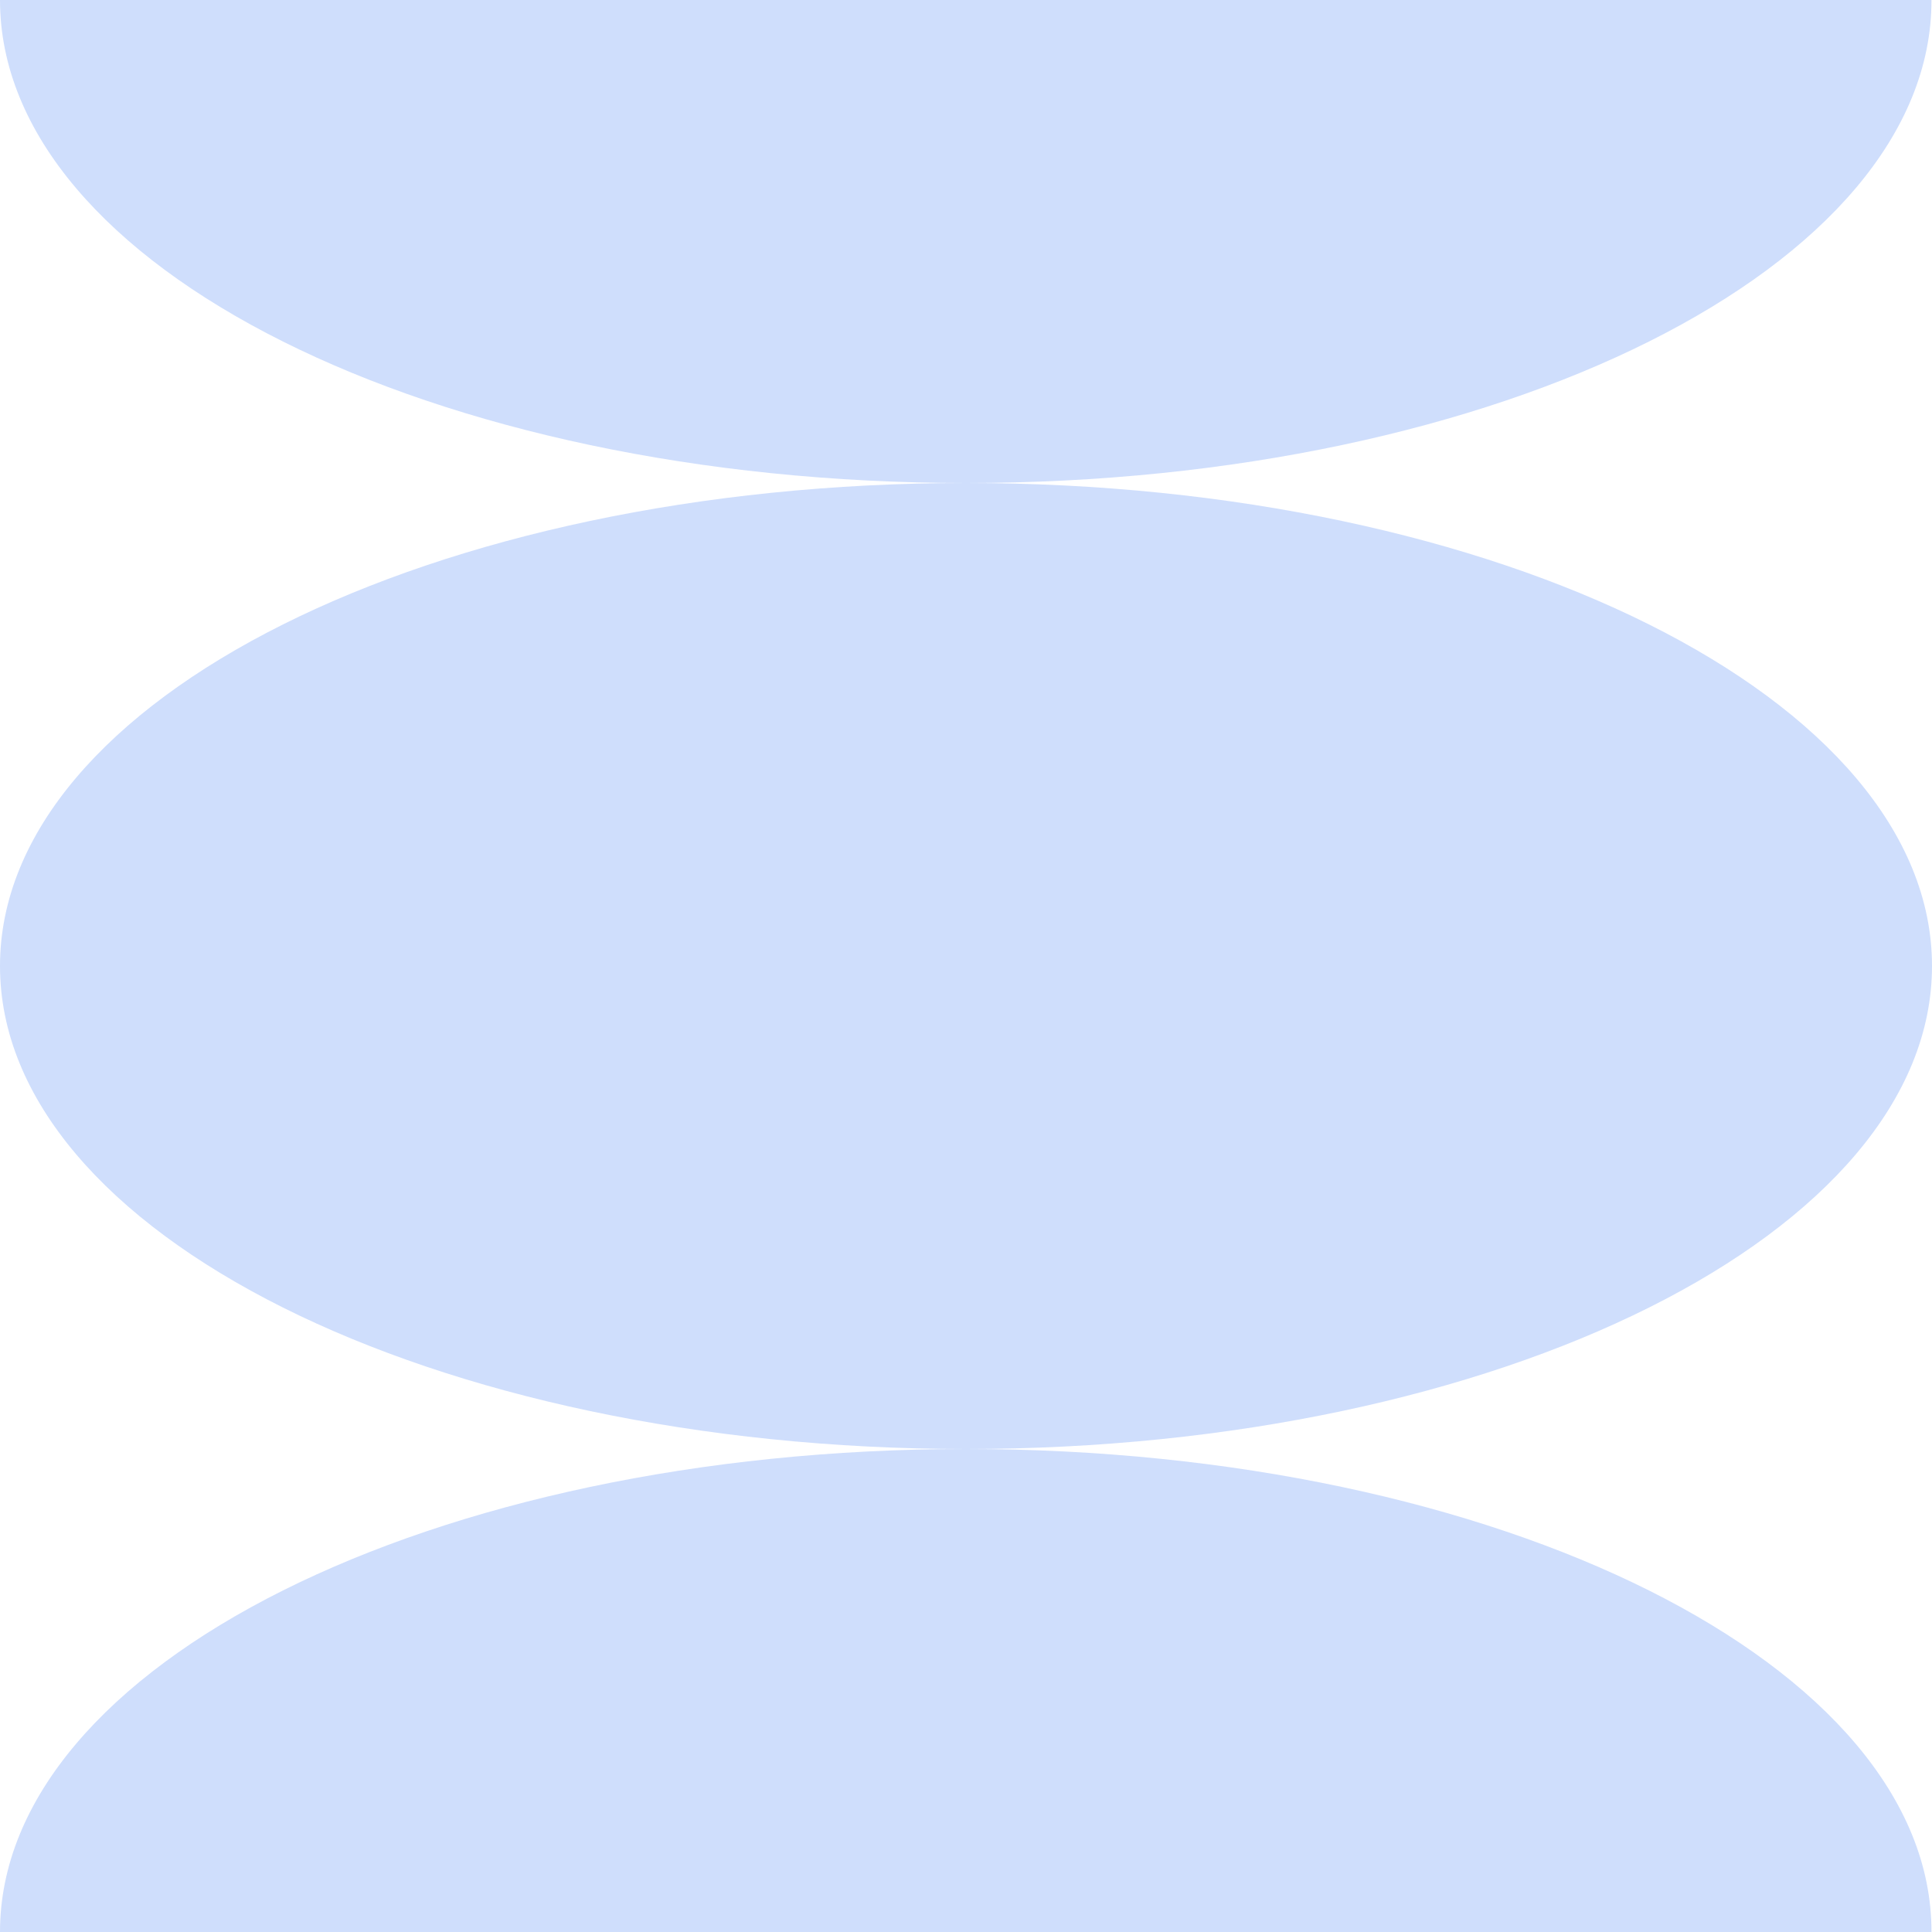 <svg xmlns="http://www.w3.org/2000/svg" width="96" height="96" fill="none" xmlns:v="https://vecta.io/nano"><path d="M48 72c26.511 0 48 10.747 47.974 24H0c0-13.253 21.489-24 48-24zm0-48c26.51 0 48 10.745 48 24S74.51 72 48 72 0 61.255 0 48s21.49-24 48-24zM95.974 0C96 13.253 74.511 24 48 24S0 13.253 0 0h95.974z" fill="#cfdefc"/></svg>